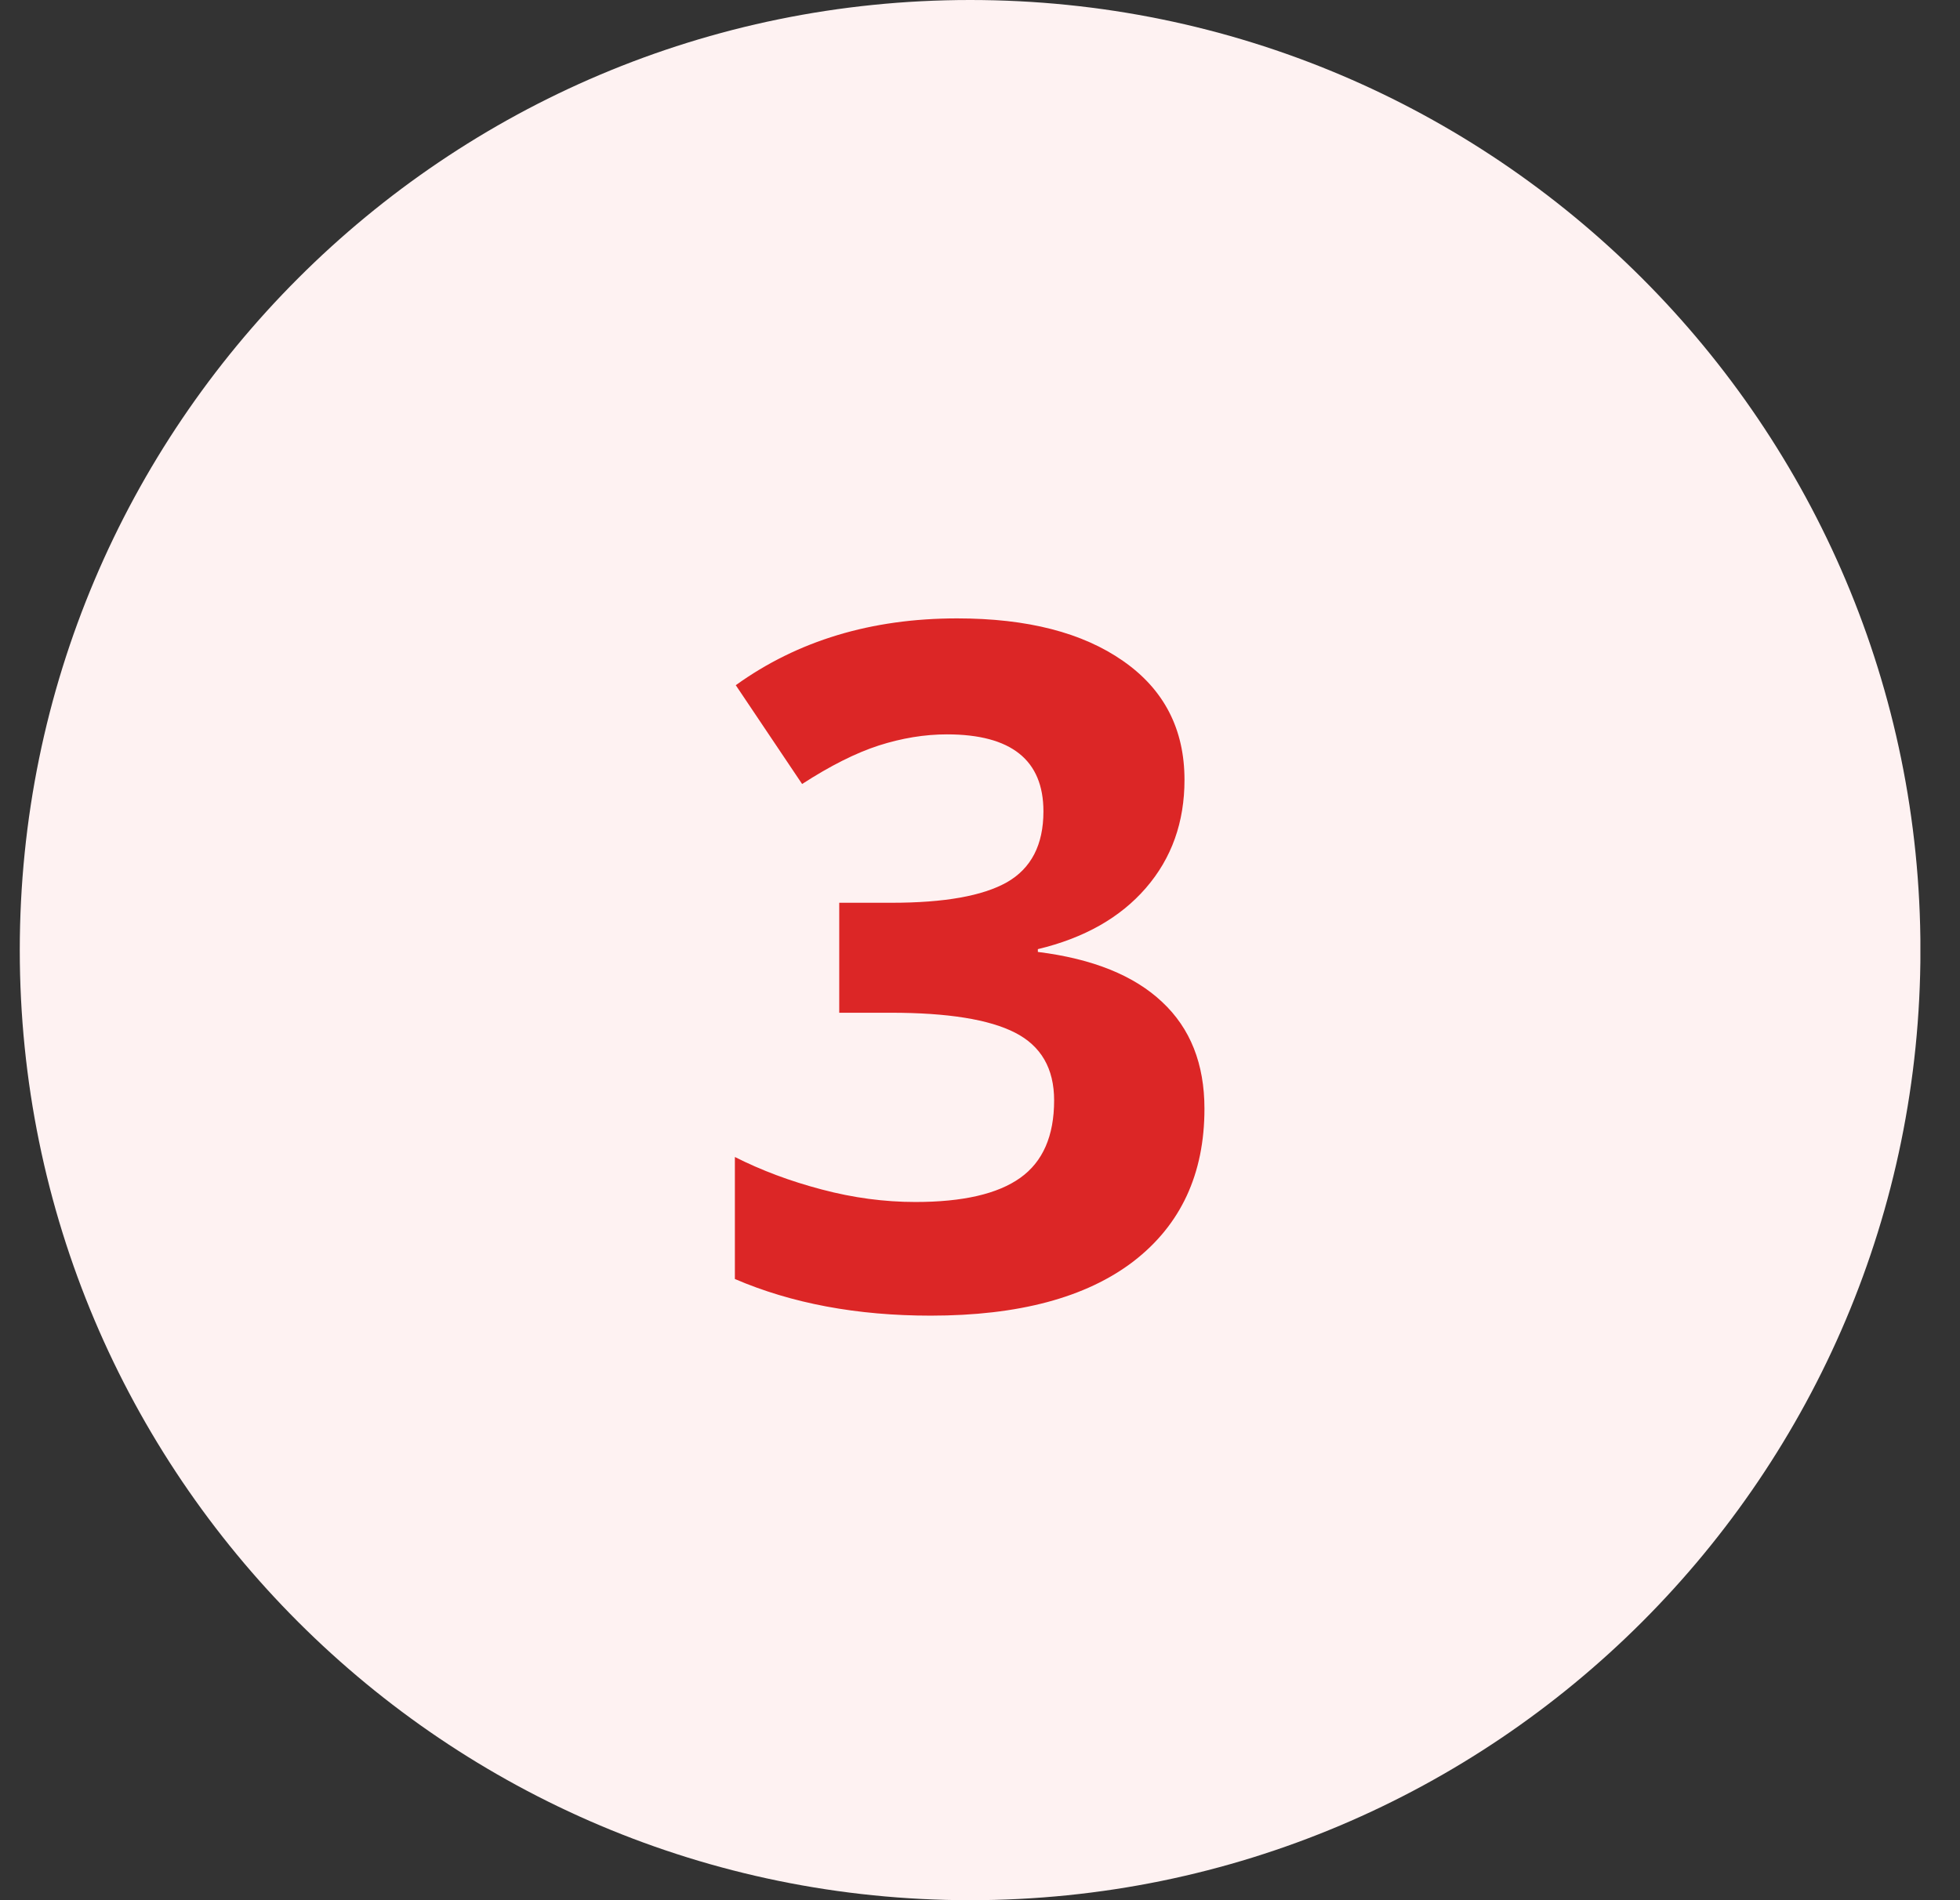 <svg width="33" height="32" viewBox="0 0 33 32" fill="none" xmlns="http://www.w3.org/2000/svg">
<rect x="0" y="0" width="33" height="32" fill="#333333" stroke="none"/>
<g clip-path="url(#clip0_12808_1461)">
<path d="M16.334 32C25.17 32 32.334 24.837 32.334 16C32.334 7.163 25.17 0 16.334 0C7.497 0 0.333 7.163 0.333 16C0.333 24.837 7.497 32 16.334 32Z" fill="#FEF2F2"/>
<path d="M19.943 13.133C19.943 13.846 19.727 14.453 19.294 14.953C18.862 15.453 18.255 15.797 17.474 15.984V16.031C18.396 16.146 19.094 16.427 19.568 16.875C20.042 17.318 20.279 17.917 20.279 18.672C20.279 19.771 19.88 20.628 19.084 21.242C18.287 21.852 17.149 22.156 15.669 22.156C14.43 22.156 13.331 21.951 12.373 21.539V19.484C12.815 19.708 13.302 19.891 13.834 20.031C14.365 20.172 14.891 20.242 15.412 20.242C16.209 20.242 16.797 20.107 17.177 19.836C17.558 19.565 17.748 19.13 17.748 18.531C17.748 17.995 17.529 17.615 17.091 17.391C16.654 17.167 15.956 17.055 14.998 17.055H14.13V15.203H15.013C15.899 15.203 16.544 15.088 16.951 14.859C17.362 14.625 17.568 14.227 17.568 13.664C17.568 12.8 17.026 12.367 15.943 12.367C15.568 12.367 15.185 12.43 14.794 12.555C14.409 12.68 13.979 12.896 13.505 13.203L12.388 11.539C13.43 10.789 14.672 10.414 16.115 10.414C17.297 10.414 18.229 10.654 18.912 11.133C19.599 11.612 19.943 12.279 19.943 13.133Z" fill="#DC2626"/>
</g>
<defs>
<clipPath id="clip0_12808_1461">
<rect width="32" height="32" fill="white" transform="translate(0.333)"/>
</clipPath>
</defs>
</svg>
